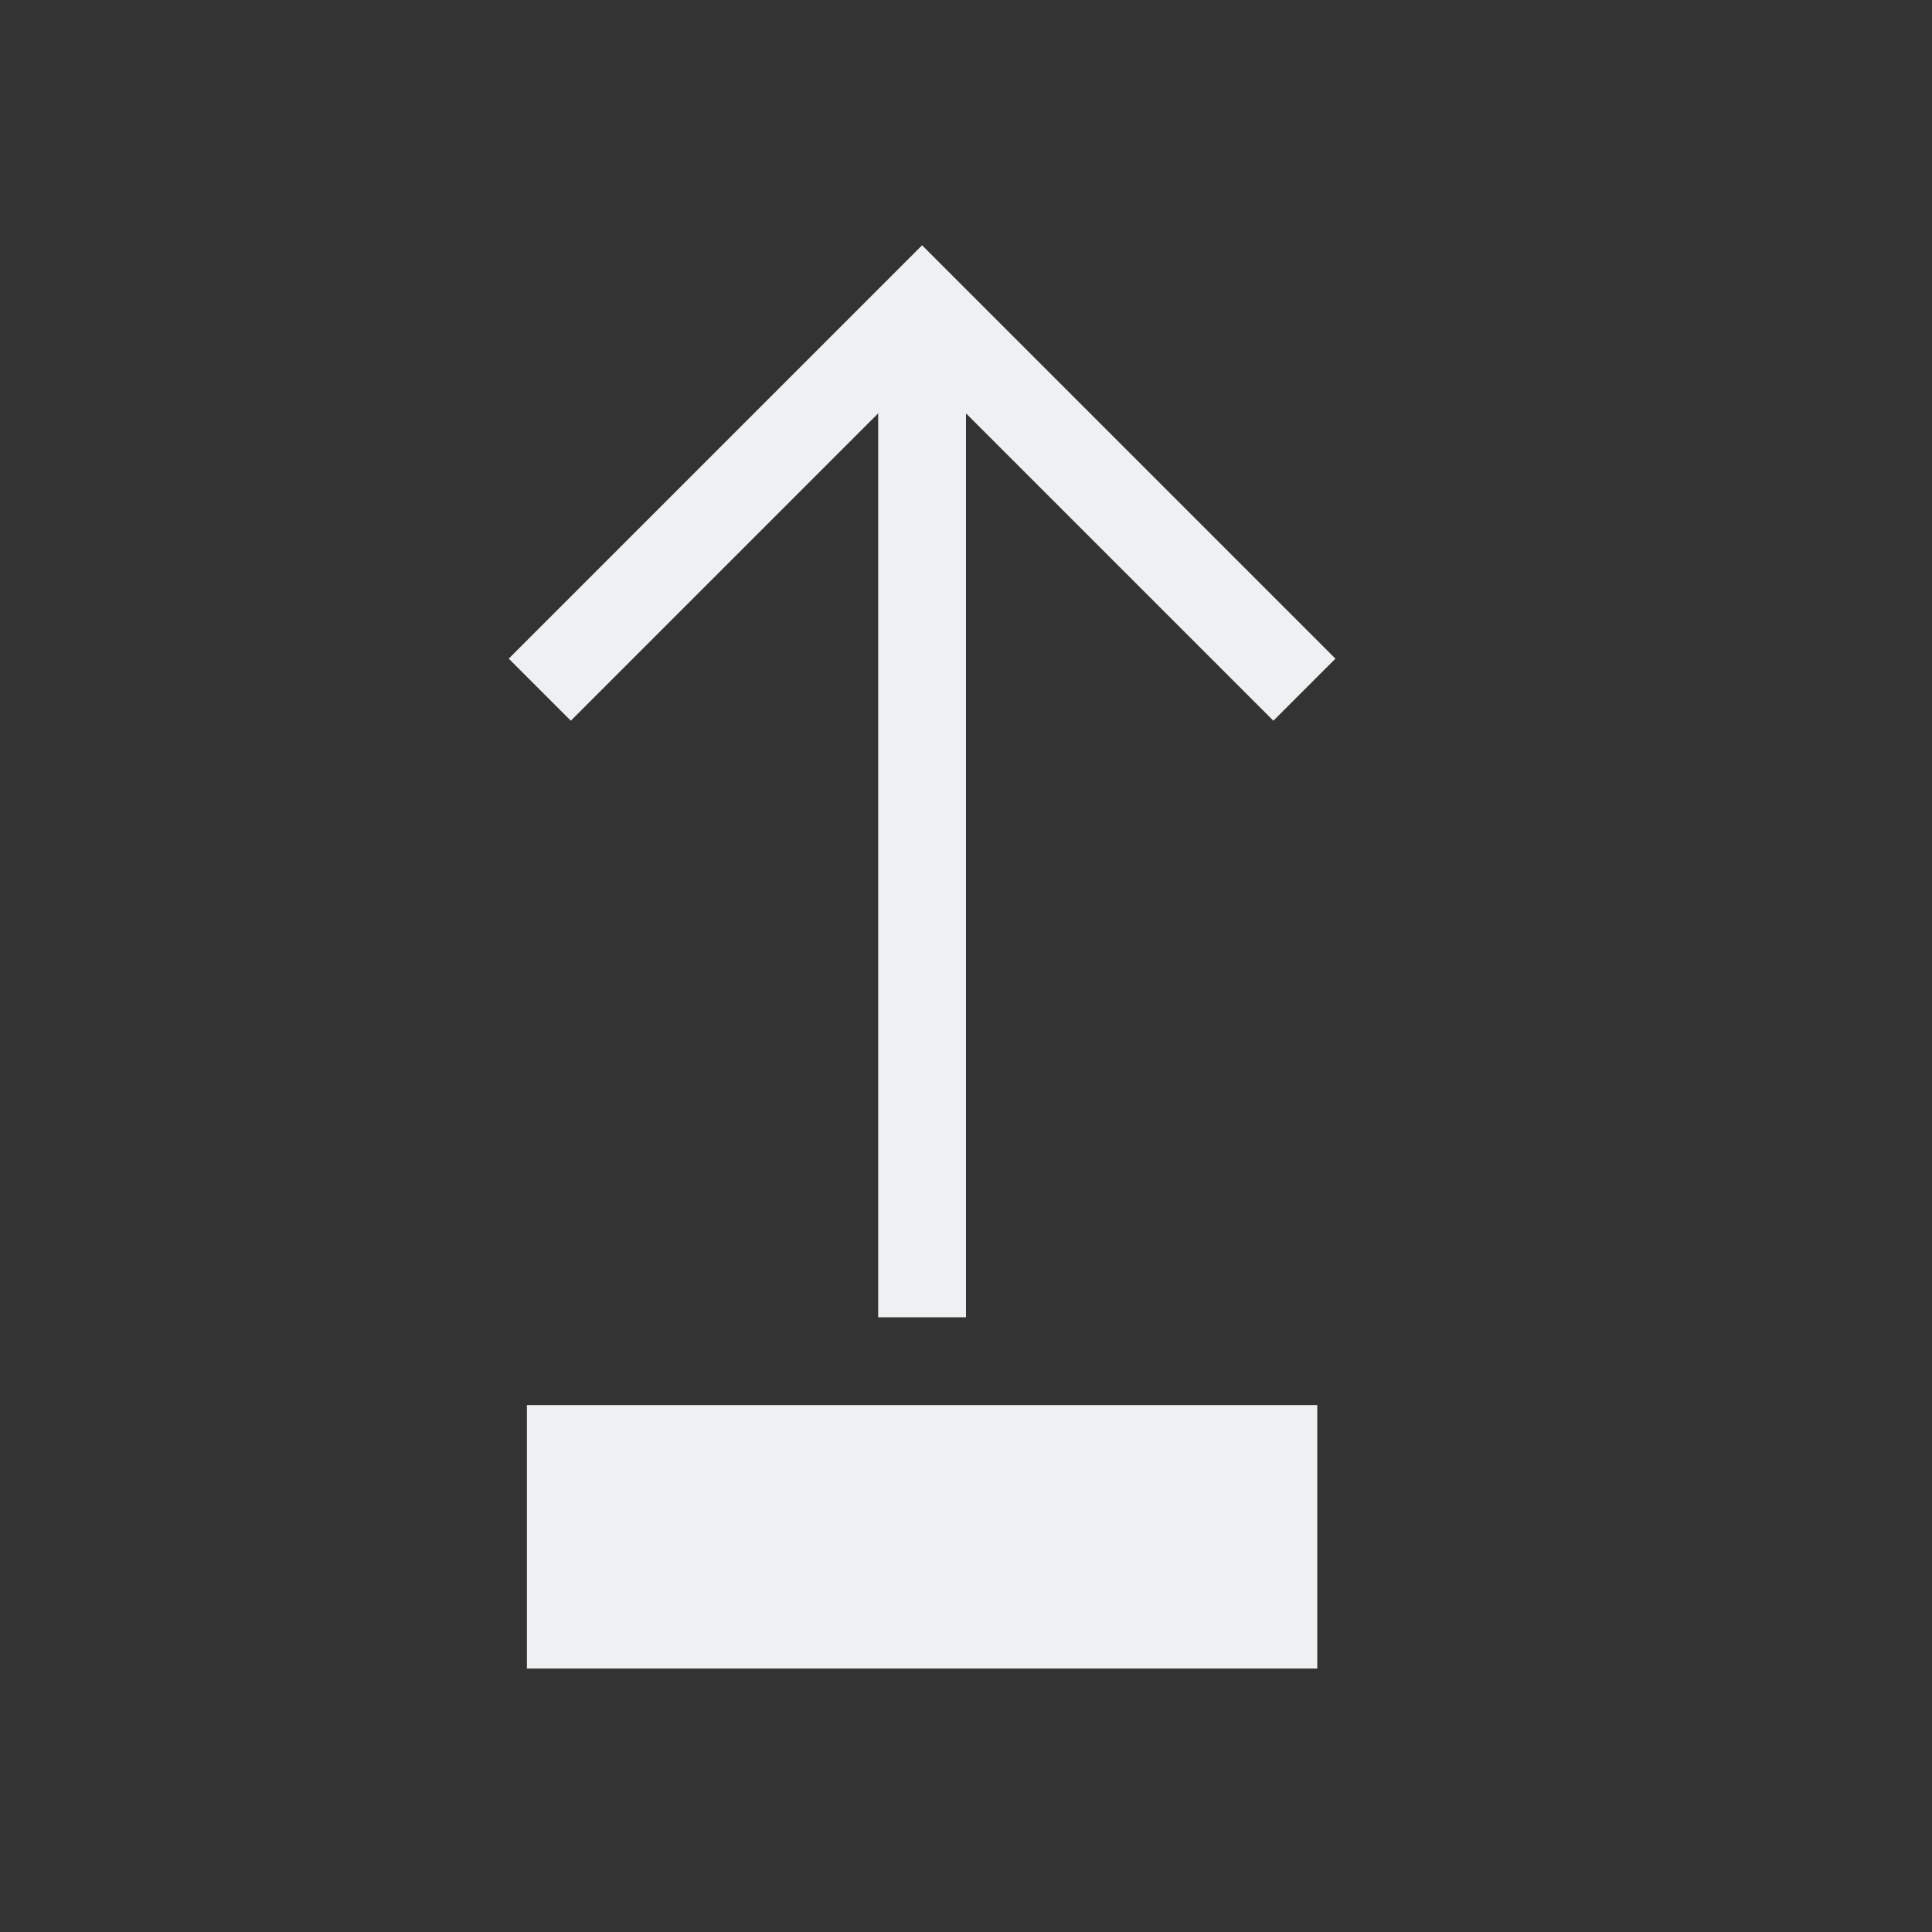 <svg id="svg11" version="1.1" viewBox="0 0 22 22" xmlns="http://www.w3.org/2000/svg">
    <rect x="0" y="0" width="22" height="22" fill="#333333" stroke="none"/>
    <style id="current-color-scheme" type="text/css">.ColorScheme-Text {
            color:#eff0f1;
        }</style>
    <path id="path3" class="ColorScheme-Text" d="m6 16h9v3h-9z" fill="currentColor" stroke-linecap="square" stroke-width="1.108"/>
    <path id="path5" class="ColorScheme-Text" d="m10 4h1v11h-1z" fill="currentColor" stroke-linecap="square"/>
    <path id="path7" d="m10.5 2.793-4.707 4.707 0.707 0.707 4-4 3.646 3.646 0.354 0.354 0.707-0.707-0.354-0.354-4.354-4.354z" class="ColorScheme-Text" fill="currentColor"/>
</svg>
